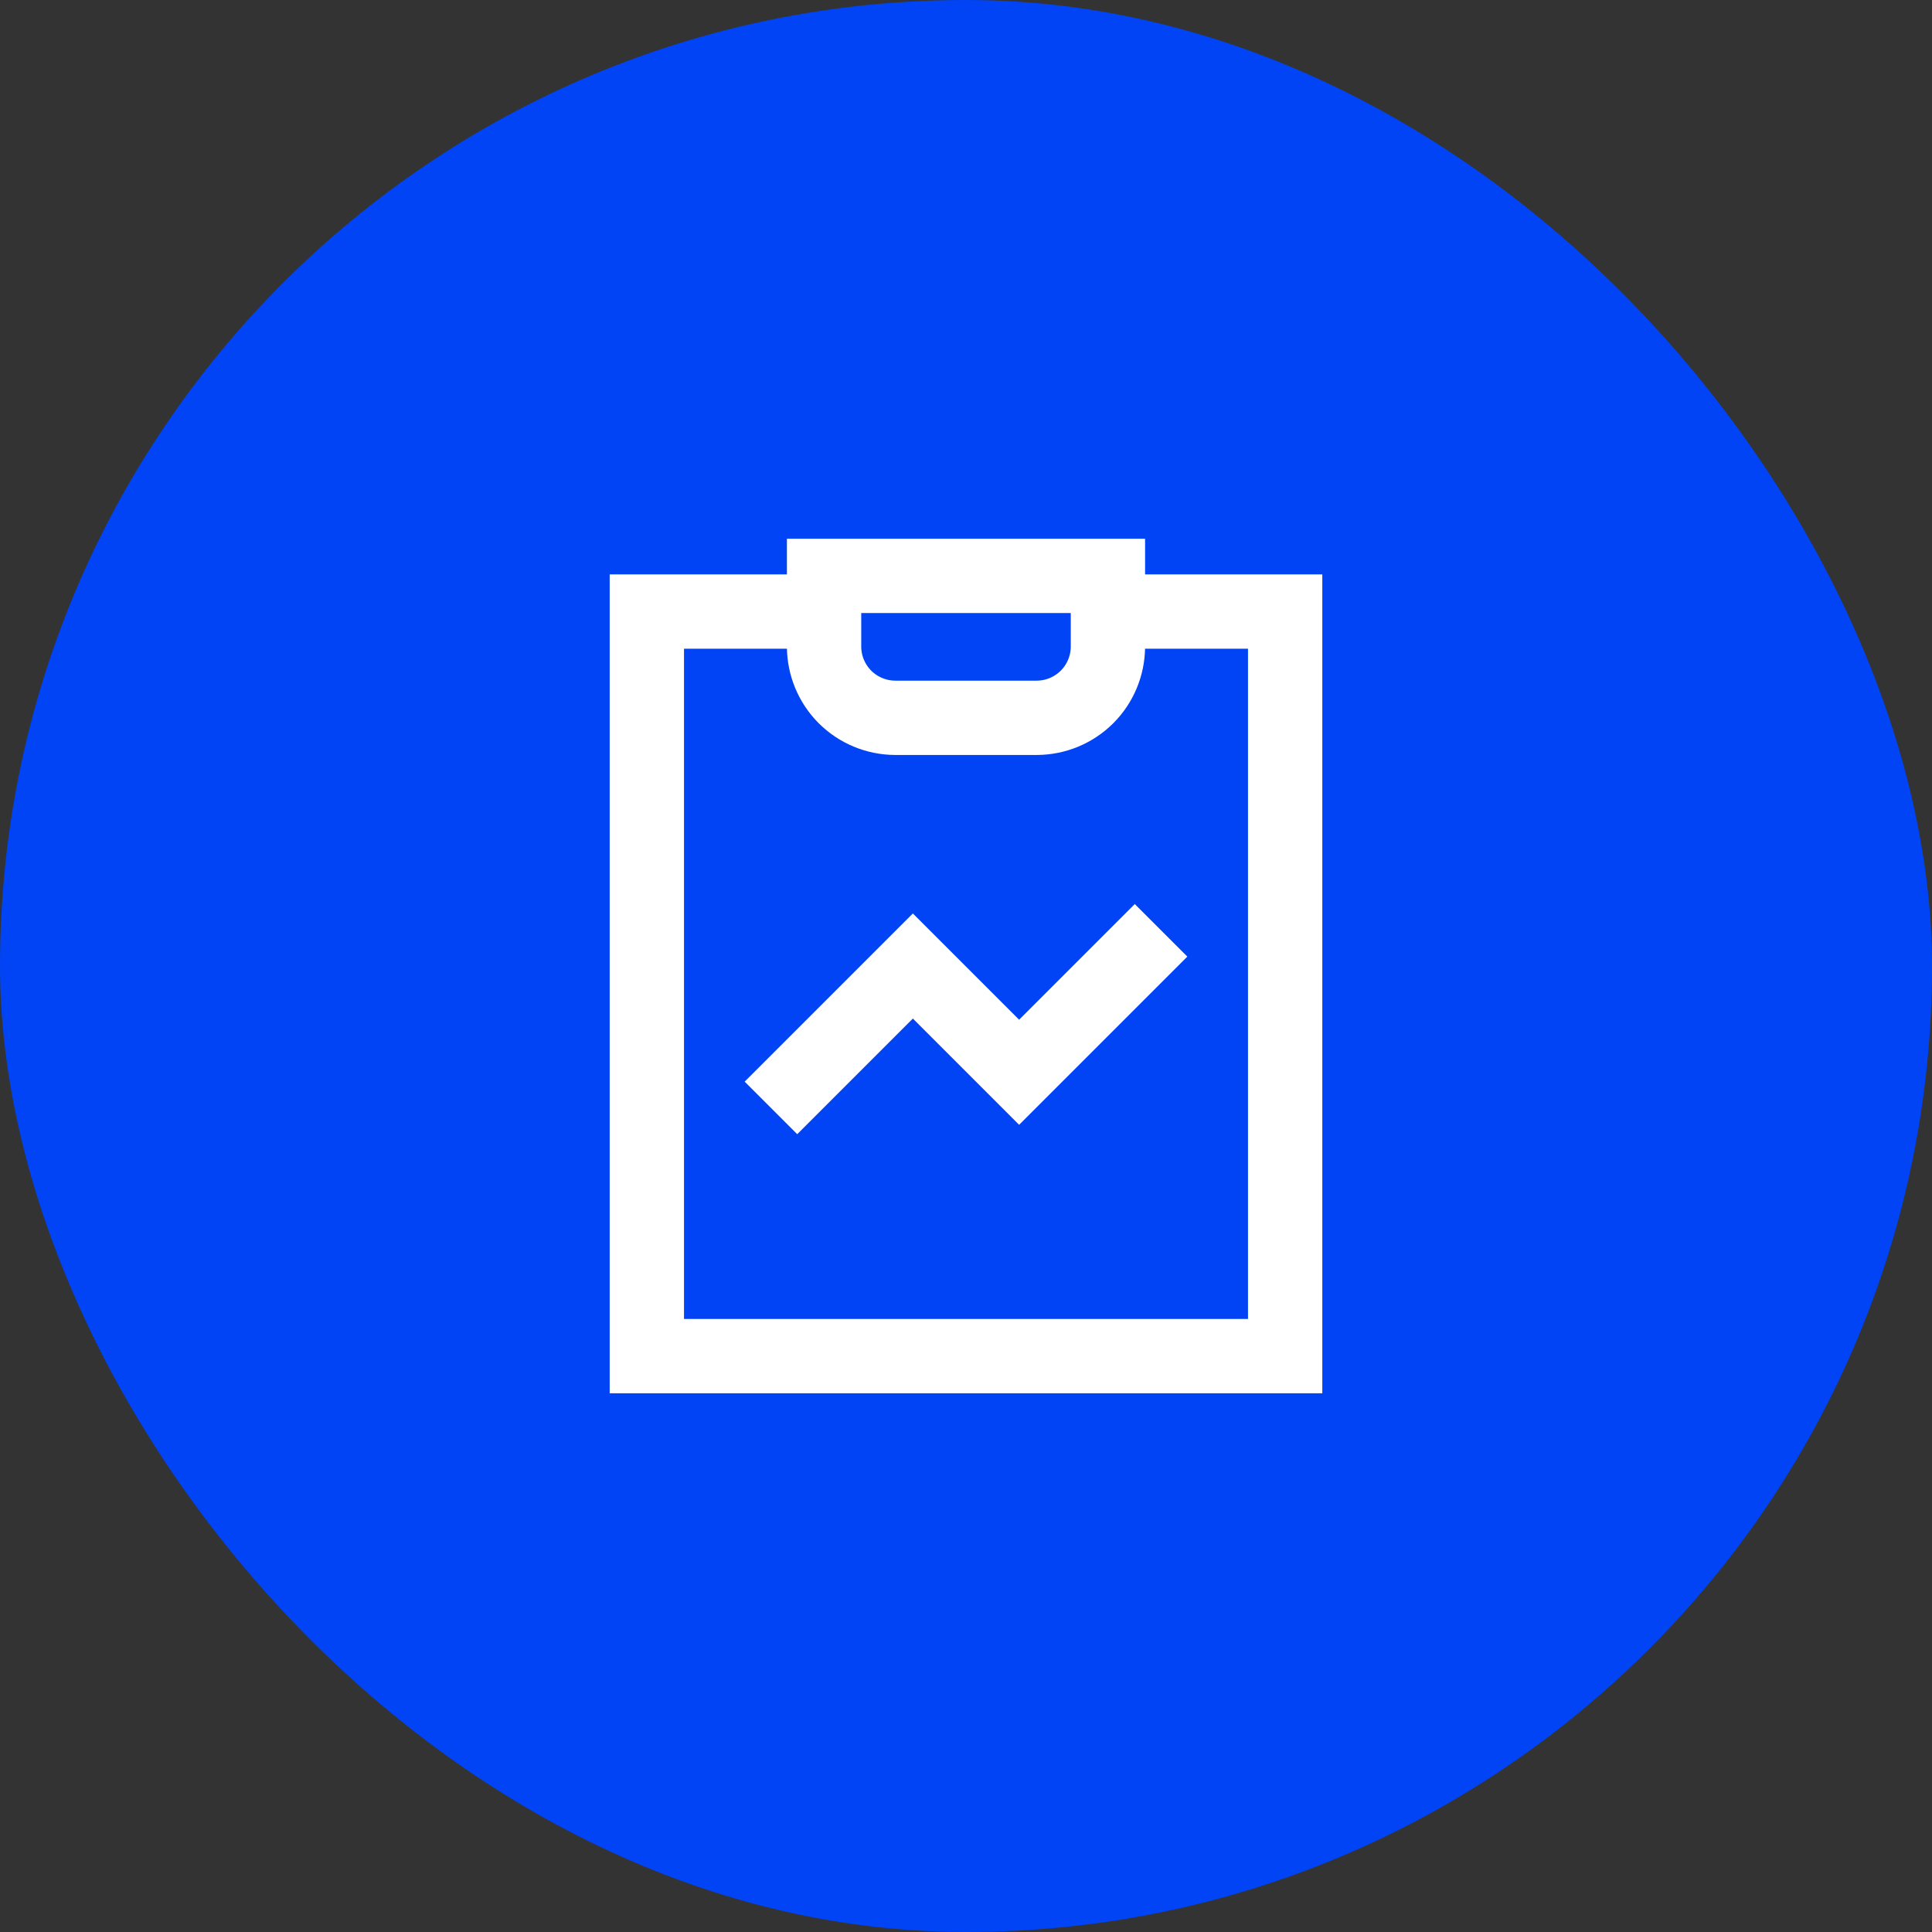 <svg width="52" height="52" viewBox="0 0 52 52" fill="none" xmlns="http://www.w3.org/2000/svg">
<rect x="0" y="0" width="52" height="52" fill="#333333" stroke="none"/>
<rect width="52" height="52" rx="26" fill="#0044F5"/>
<path d="M20.75 29.82L24.57 26L27.43 28.86L31.25 25.04" stroke="white" stroke-width="2" stroke-miterlimit="10"/>
<path d="M29.82 16.46H34.59V36.5H17.41V16.46H22.18" stroke="white" stroke-width="2" stroke-miterlimit="10"/>
<path d="M29.82 15.5V17.41C29.817 17.916 29.615 18.4 29.258 18.758C28.9 19.115 28.416 19.317 27.91 19.32H24.09C23.584 19.317 23.1 19.115 22.742 18.758C22.385 18.4 22.183 17.916 22.18 17.41V15.5H29.82Z" stroke="white" stroke-width="2" stroke-miterlimit="10"/>
</svg>
